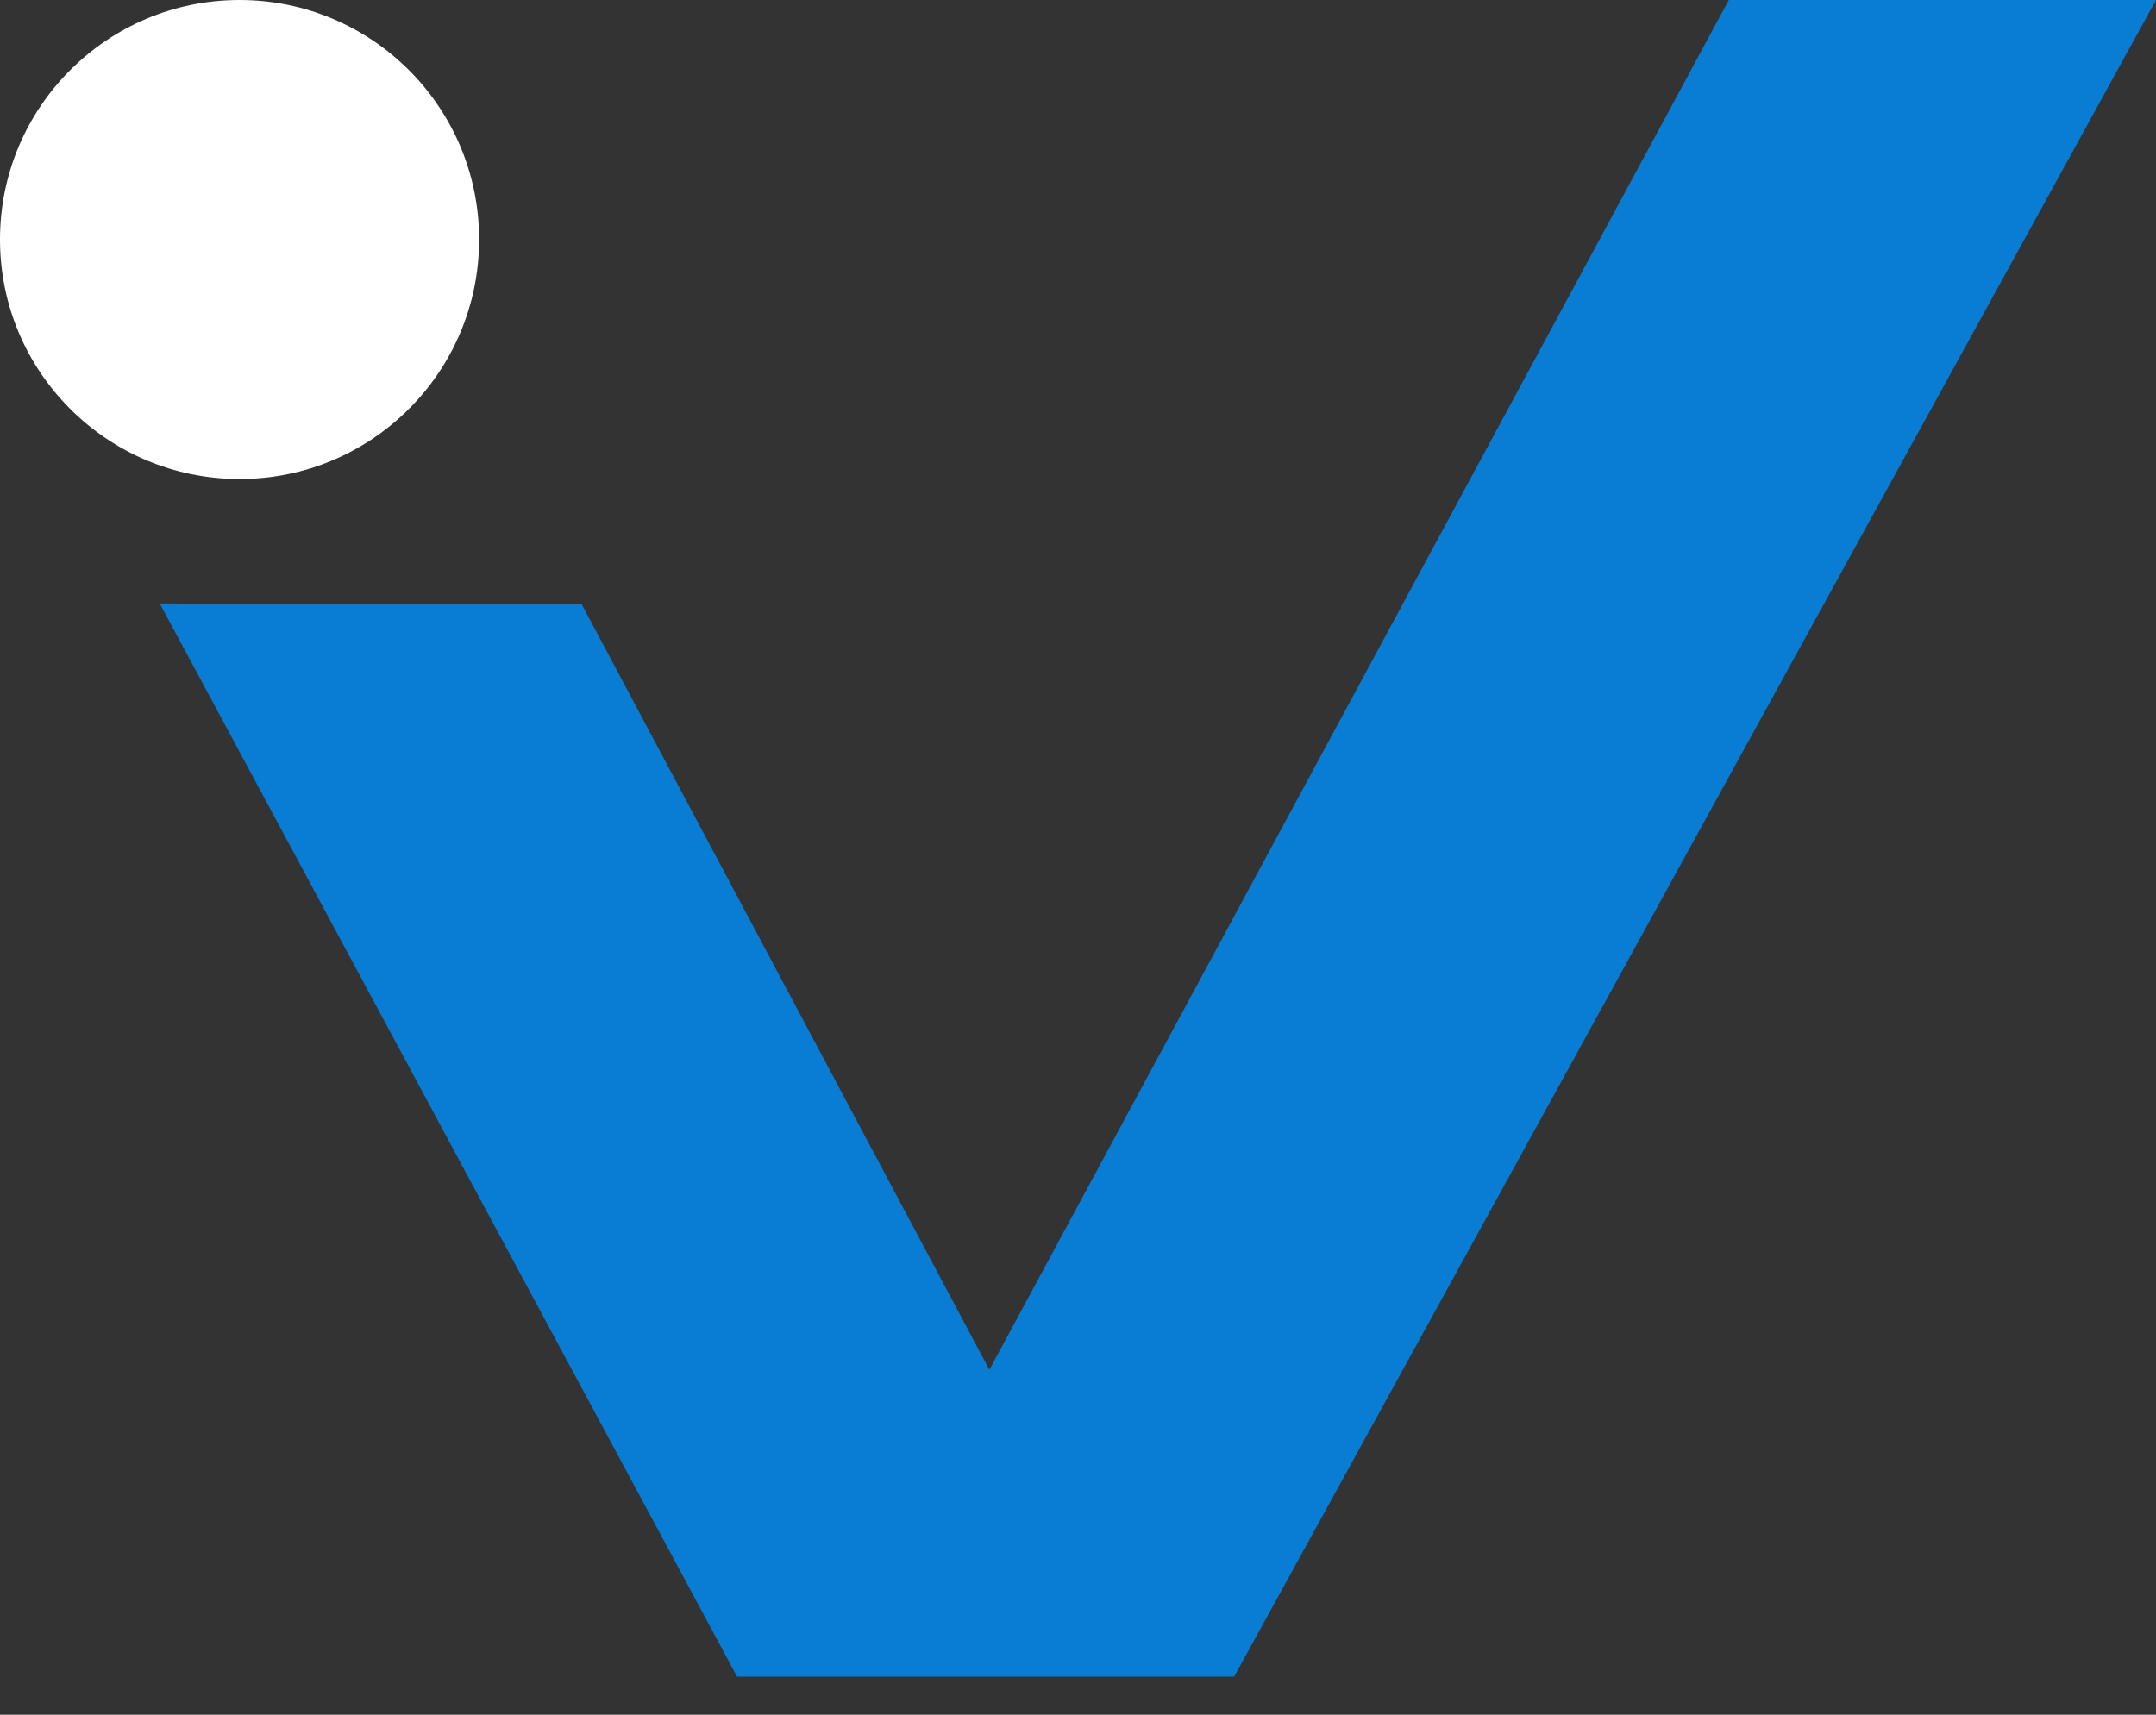 <svg width="44" height="35" viewBox="0 0 44 35" fill="none" xmlns="http://www.w3.org/2000/svg">
    <rect x="0" y="0" width="44" height="35" fill="#333333" stroke="none"/>
    <circle cx="4.889" cy="4.889" r="4.889" fill="white" />
    <path
        d="M35.282 0L20.191 27.959L11.865 12.322C9.28 12.338 5.783 12.338 3.259 12.317L15.041 34.222H25.187L44 0H35.282Z"
        fill="#097DD4" />
</svg>
    